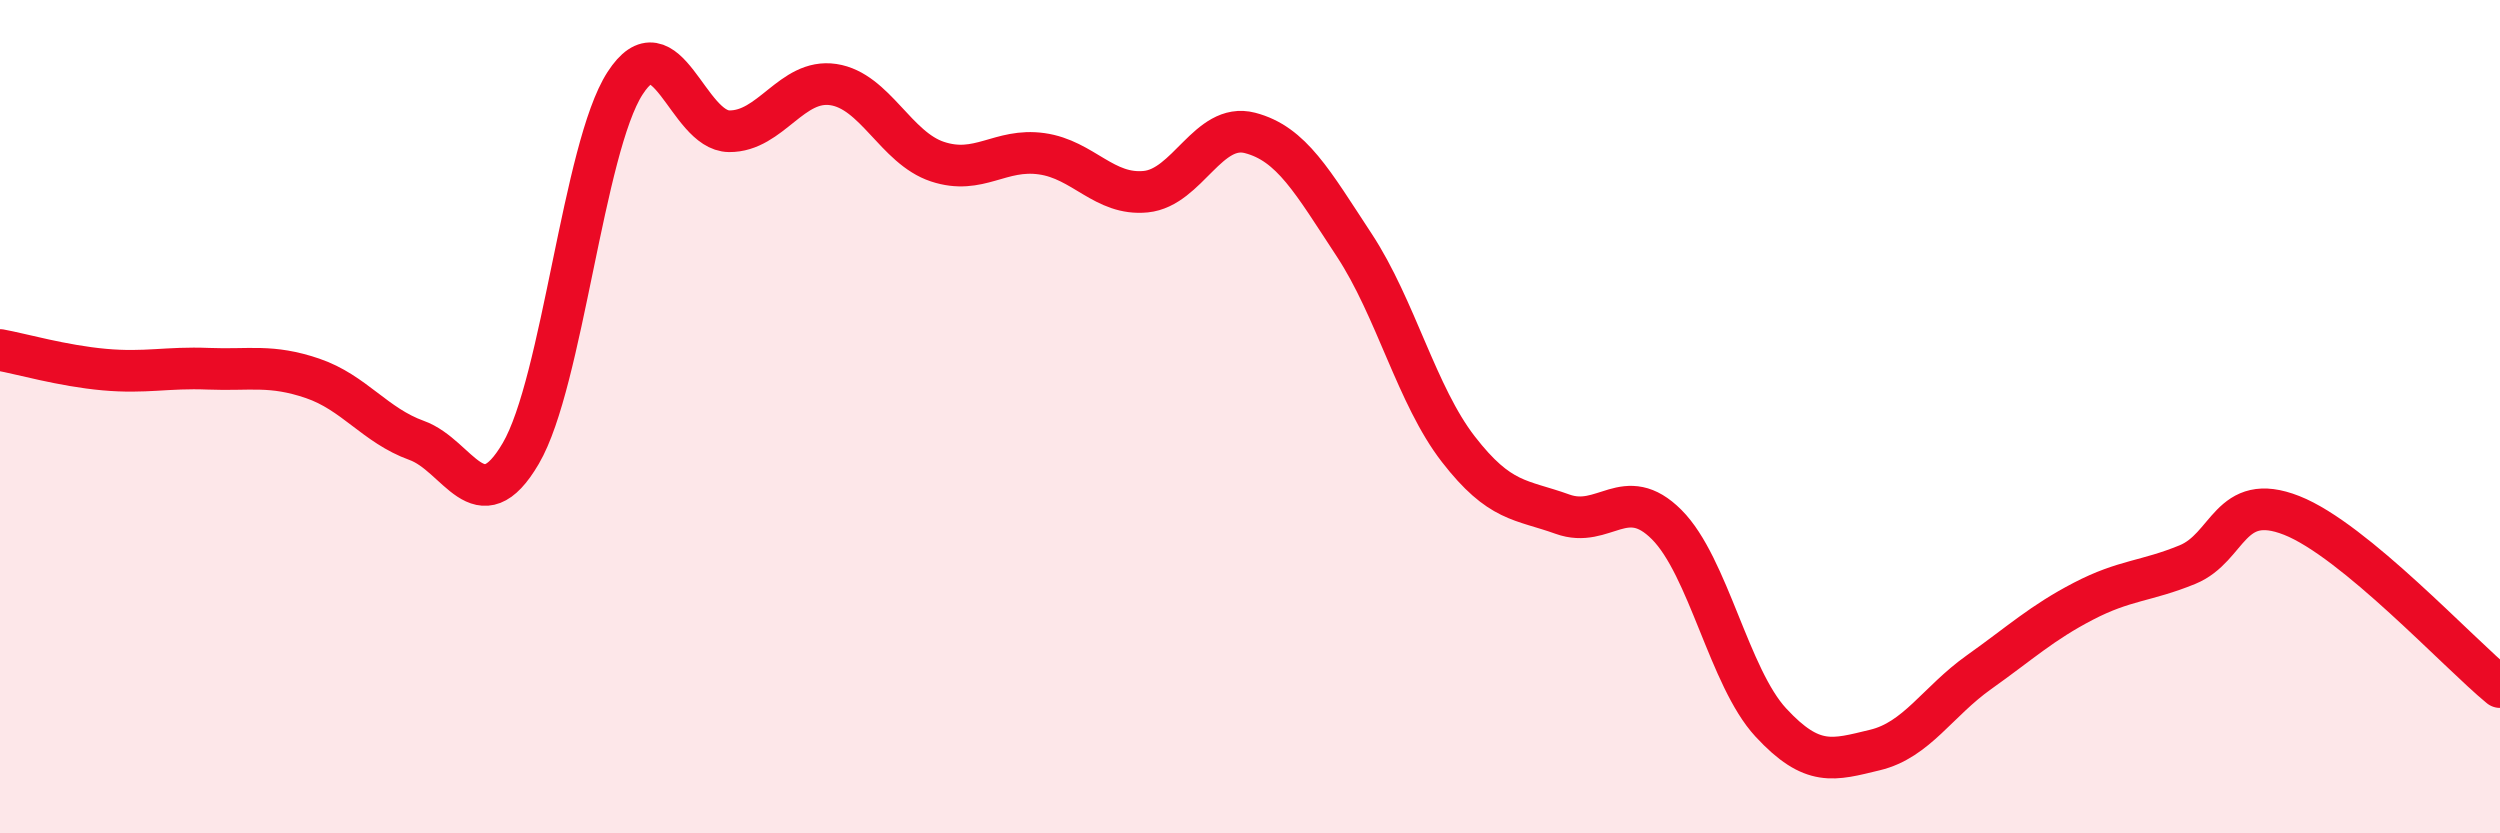 
    <svg width="60" height="20" viewBox="0 0 60 20" xmlns="http://www.w3.org/2000/svg">
      <path
        d="M 0,8.4 C 0.5,8.49 1.5,8.78 2.5,8.87 C 3.5,8.96 4,8.81 5,8.85 C 6,8.89 6.5,8.74 7.5,9.08 C 8.5,9.42 9,10.21 10,10.57 C 11,10.93 11.5,12.59 12.5,10.88 C 13.5,9.17 14,3.55 15,2 C 16,0.45 16.5,3.14 17.5,3.15 C 18.5,3.16 19,1.88 20,2.03 C 21,2.18 21.5,3.55 22.5,3.88 C 23.5,4.21 24,3.55 25,3.69 C 26,3.83 26.5,4.7 27.5,4.6 C 28.5,4.5 29,2.93 30,3.19 C 31,3.45 31.5,4.36 32.5,5.88 C 33.5,7.4 34,9.49 35,10.78 C 36,12.07 36.5,11.98 37.5,12.34 C 38.5,12.7 39,11.59 40,12.59 C 41,13.59 41.5,16.26 42.5,17.34 C 43.5,18.42 44,18.24 45,18 C 46,17.76 46.5,16.84 47.5,16.13 C 48.5,15.42 49,14.95 50,14.43 C 51,13.91 51.5,13.96 52.5,13.55 C 53.5,13.14 53.5,11.78 55,12.37 C 56.5,12.96 59,15.67 60,16.49L60 20L0 20Z"
        fill="#EB0A25"
        opacity="0.1"
        stroke-linecap="round"
        stroke-linejoin="round"
      />
      <path
        d="M 0,8.4 C 0.5,8.49 1.5,8.78 2.5,8.87 C 3.5,8.96 4,8.81 5,8.85 C 6,8.89 6.5,8.74 7.5,9.08 C 8.5,9.42 9,10.21 10,10.57 C 11,10.93 11.5,12.59 12.5,10.88 C 13.5,9.17 14,3.55 15,2 C 16,0.45 16.5,3.14 17.5,3.15 C 18.5,3.16 19,1.88 20,2.03 C 21,2.18 21.5,3.55 22.5,3.88 C 23.5,4.21 24,3.55 25,3.69 C 26,3.83 26.5,4.7 27.5,4.6 C 28.5,4.5 29,2.93 30,3.19 C 31,3.45 31.5,4.36 32.5,5.88 C 33.5,7.4 34,9.49 35,10.78 C 36,12.07 36.5,11.98 37.5,12.34 C 38.5,12.7 39,11.59 40,12.59 C 41,13.59 41.5,16.26 42.5,17.34 C 43.5,18.42 44,18.24 45,18 C 46,17.76 46.5,16.84 47.5,16.13 C 48.5,15.42 49,14.95 50,14.43 C 51,13.91 51.5,13.96 52.5,13.55 C 53.5,13.14 53.5,11.78 55,12.37 C 56.5,12.96 59,15.67 60,16.49"
        stroke="#EB0A25"
        stroke-width="1"
        fill="none"
        stroke-linecap="round"
        stroke-linejoin="round"
      />
    </svg>
  